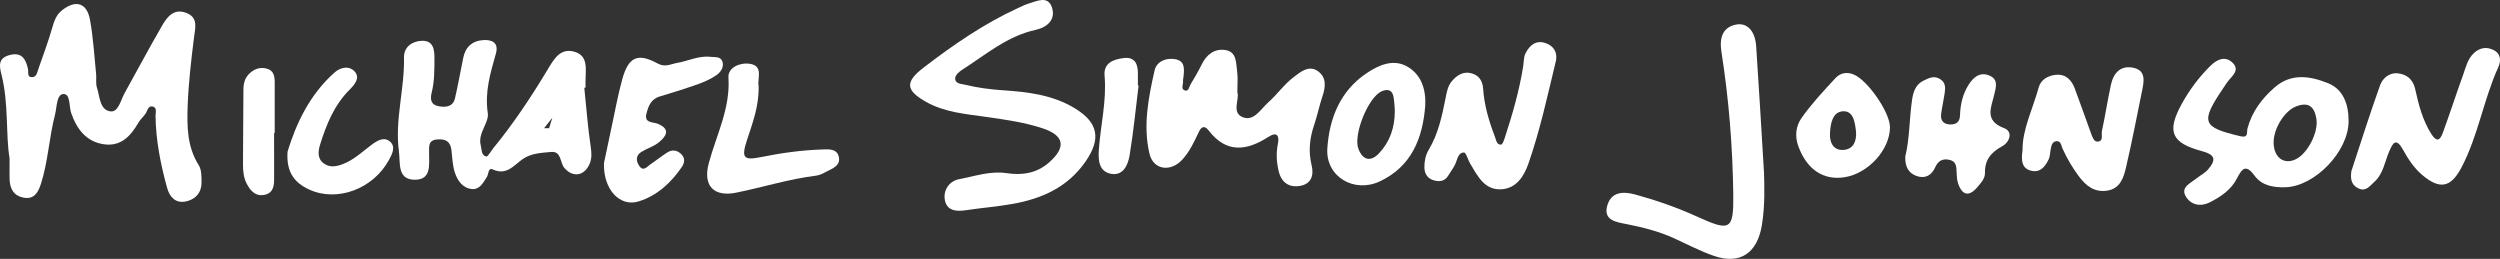 <?xml version="1.0" encoding="utf-8"?>
<!-- Generator: Adobe Illustrator 17.1.0, SVG Export Plug-In . SVG Version: 6.00 Build 0)  -->
<!DOCTYPE svg PUBLIC "-//W3C//DTD SVG 1.1//EN" "http://www.w3.org/Graphics/SVG/1.1/DTD/svg11.dtd">
<svg version="1.1" id="Layer_1" xmlns="http://www.w3.org/2000/svg" xmlns:xlink="http://www.w3.org/1999/xlink" x="0px" y="0px"
	 viewBox="0 0 1005.337 104.098" enable-background="new 0 0 1005.337 104.098" xml:space="preserve">
<rect x="0" y="0" width="1005.337" height="104.098" fill="#333333" stroke="none"/>
<g>
	<g id="dvzFj6_1_">
		<g>
			<path fill="#FFFFFF" d="M3.85,63.706C2.219,53.904,3.556,41.84,0.639,30.178c-0.877-3.507-1.578-6.698,3.082-7.999
				c4.872-1.36,6.623,1.392,7.523,5.492c0.277,1.264-0.504,3.504,1.788,3.355c1.717-0.112,1.981-2.087,2.468-3.495
				c1.896-5.478,3.964-10.91,5.544-16.479c0.779-2.746,1.637-5.153,3.951-6.961c5.471-4.274,9.947-3.001,11.199,3.869
				c1.309,7.183,1.714,14.533,2.461,21.816c0.187,1.821-0.225,3.793,0.328,5.468c1.187,3.602,1.071,9.037,5.493,9.55
				c3.148,0.366,4.08-4.577,5.646-7.382c5.054-9.049,9.902-18.216,15.101-27.179c2.002-3.451,4.676-6.904,9.534-5.107
				c5.103,1.888,3.756,5.966,3.251,10.029c-1.131,9.085-2.21,18.212-2.538,27.35c-0.293,8.177-0.27,16.454,4.446,23.911
				c1.184,1.873,1.139,4.719,1.122,7.114c-0.03,4.306-2.868,6.933-6.705,7.549c-3.783,0.606-6.123-1.854-7.151-5.601
				c-2.588-9.437-4.501-18.963-4.635-28.795c-0.019-1.368,0.741-3.447-1.203-3.859c-1.867-0.395-2.037,1.819-2.88,2.974
				c-0.897,1.227-2.072,2.277-2.826,3.578c-3.086,5.325-6.974,9.579-13.75,8.655c-7.222-0.985-11.018-6.18-13.24-12.531
				c-0.97-2.771-0.243-7.835-3.166-7.691c-2.77,0.137-2.584,5.348-3.368,8.361c-2.379,9.141-2.752,18.708-5.651,27.755
				c-1.093,3.41-2.72,6.394-7.051,5.542c-3.906-0.768-5.44-3.613-5.549-7.357C3.799,69.973,3.85,67.832,3.85,63.706z"/>
			<path fill="#FFFFFF" d="M404.69,69.619c6.314,0.967,12.177,0.099,17.157-4.274c6.953-6.105,6.197-10.823-2.499-13.721
				c-7.236-2.411-14.807-3.465-22.355-4.555c-8.422-1.216-17.088-1.827-24.67-6.146c-8.285-4.719-8.372-8.025-0.774-13.846
				c11.872-9.095,24.147-17.563,37.806-23.827c1.383-0.634,2.753-1.339,4.2-1.779c3.405-1.037,7.822-3.336,9.443,1.445
				c1.637,4.828-1.693,8.043-6.545,9.1C405.04,14.5,396.376,22.021,386.91,28.056c-1.202,0.767-2.731,2.157-2.797,3.332
				c-0.133,2.39,2.515,2.315,4.034,2.691c5.016,1.243,10.129,1.882,15.324,2.231c10.067,0.675,20.112,1.891,28.973,7.371
				c9.302,5.753,10.33,12.25,4.118,21.239c-7.124,10.309-17.43,14.92-29.165,17.044c-6.282,1.137-12.682,1.605-18.998,2.578
				c-4.033,0.621-7.805,0.124-8.48-4.354c-0.587-3.896,1.892-7.398,5.835-8.141C391.993,70.873,398.159,68.657,404.69,69.619z"/>
			<path fill="#FFFFFF" d="M497.575,37.081c0.985,2.716-2.349,7.993,1.898,9.93c4.676,2.132,7.41-3.063,10.452-5.76
				c3.634-3.221,6.497-7.382,10.343-10.271c2.655-1.994,6.159-5.082,9.909-2.211c3.37,2.581,2.855,6.324,1.599,10.049
				c-1.262,3.74-2.016,7.652-3.297,11.385c-1.831,5.334-2.39,10.706-1.044,16.179c1.057,4.298-0.255,7.594-4.566,8.358
				c-4.333,0.767-7.564-1.161-8.694-6.011c-0.853-3.66-1.035-7.189-0.287-10.852c0.69-3.379-0.42-5.006-3.778-2.846
				c-8.78,5.647-16.953,6.721-24.084-2.585c-1.679-2.19-2.989-1.431-3.955,0.645c-1.8,3.87-3.607,7.714-6.489,10.957
				c-4.682,5.269-11.767,4.402-13.331-2.235c-2.647-11.228-0.437-22.48,2.051-33.484c0.783-3.461,4.349-5.122,8.069-4.565
				c4.256,0.636,3.892,3.953,3.557,7.089c-0.065,0.607-0.227,1.224-0.172,1.82c0.122,1.318-1.138,3.26,0.912,3.751
				c1.372,0.329,1.542-1.589,2.12-2.535c1.589-2.597,3.118-5.244,4.459-7.975c1.952-3.976,5.12-6.422,9.422-5.804
				c4.801,0.69,4.336,5.281,4.84,8.753C497.856,31.252,497.575,33.733,497.575,37.081z"/>
			<path fill="#FFFFFF" d="M944.447,48.646c0.079,12.146-13.509,26.351-25.49,26.659c-4.737,0.122-9.349-0.632-12.312-4.653
				c-3.523-4.78-5.049-2.897-7.137,1.182c-2.286,4.465-6.459,7.294-10.829,9.516c-3.701,1.882-7.635,1.147-9.7-2.362
				c-2.141-3.638,1.707-5.183,3.981-7.007c1.649-1.323,3.656-2.308,5.004-3.875c3.457-4.017,2.709-5.931-2.53-7.34
				c-12.261-3.299-14.21-7.813-8.074-18.99c3.088-5.625,6.926-10.74,11.476-15.253c2.511-2.491,5.835-4.235,8.863-1.385
				c3.249,3.058-0.116,5.385-1.887,7.714c-0.552,0.726-1.032,1.507-1.545,2.264c-9.545,14.084-8.858,16.017,6.759,19.686
				c3.289,0.773,2.377-1.716,2.774-3.187c1.815-6.716,5.781-11.985,10.935-16.485c6.747-5.892,14.47-4.489,21.494-1.653
				C942.361,35.952,944.483,42.056,944.447,48.646z M914.302,57.532c0.141,5.852,4.175,8.801,8.907,6.512
				c4.797-2.321,9.181-10.894,8.301-16.25c-0.808-4.919-3.151-6.994-8.295-4.947C918.68,44.652,914.163,51.753,914.302,57.532z"/>
			<path fill="#FFFFFF" d="M709.369,69.448c0.106,4.729,0.49,12.881-0.853,21.096c-1.824,11.156-8.681,16.036-19.358,12.33
				c-5.439-1.888-10.594-4.605-15.848-7.011c-6.138-2.811-12.604-4.444-19.201-5.742c-4.15-0.817-9.531-1.497-7.741-7.551
				c1.561-5.281,6.056-5.772,11.234-4.35c8.541,2.345,16.824,5.239,24.886,8.9c13.265,6.024,14.718,5.537,14.523-9.089
				c-0.255-19.112-1.785-38.22-4.759-57.146c-0.969-6.163,0.832-10.02,5.874-11.002c4.388-0.855,7.664,2.44,8.091,8.7
				C707.295,34.381,708.19,50.191,709.369,69.448z"/>
			<path fill="#FFFFFF" d="M945.581,68.783c3.785-11.455,7.435-23.085,11.554-34.547c1.012-2.815,3.758-5.146,7.193-4.737
				c3.559,0.423,6.036,2.441,6.897,6.305c1.391,6.237,2.914,12.395,6.432,17.977c2.252,3.573,3.564,2.654,4.649-0.285
				c2.848-7.717,5.357-15.559,8.16-23.294c1.132-3.123,1.812-6.528,4.456-8.926c2.286-2.074,4.938-2.536,7.646-1.248
				c3.138,1.492,3.278,4.335,2.051,7.046c-5.92,13.082-8.061,27.539-14.803,40.32c-4.283,8.121-8.734,8.93-15.793,2.932
				c-3.352-2.848-5.647-6.438-7.715-10.152c-2.791-5.013-4.076-2.684-5.558,0.782c-1.781,4.165-2.331,8.936-5.987,12.2
				c-1.788,1.596-3.257,3.958-6.196,2.674C945.484,74.483,945.115,71.835,945.581,68.783z"/>
			<path fill="#FFFFFF" d="M625.745,24.239c-3.421,14.166-6.429,28.16-11.152,41.653c-1.711,4.889-4.751,9.782-10.638,10.214
				c-6.964,0.511-9.709-5.277-12.706-10.236c-0.932-1.542-1.691-4.546-2.517-4.542c-2.442,0.014-2.621,2.755-3.497,4.624
				c-0.77,1.643-1.913,3.108-2.856,4.673c-1.323,2.196-3.355,2.534-5.565,1.958c-2.677-0.698-3.998-2.564-4.017-5.358
				c-0.017-2.499,0.496-4.921,1.754-7.024c3.832-6.406,5.33-13.532,6.754-20.706c0.472-2.381,0.857-4.853,2.477-6.79
				c2.068-2.472,4.672-4.137,8-3.221c2.924,0.805,4.422,3.032,4.625,6.105c0.446,6.754,2.356,13.166,4.761,19.433
				c0.479,1.248,0.664,3.274,2.492,3.132c0.604-0.047,1.197-1.929,1.563-3.048c3.031-9.271,5.723-18.633,7.276-28.286
				c0.29-1.802,0.181-3.804,0.958-5.364c1.596-3.204,4.156-5.47,8.082-4.117C624.822,18.471,626.276,20.993,625.745,24.239z"/>
			<path fill="#FFFFFF" d="M813.332,60.466c-0.133-8.305,4.103-16.616,6.524-25.368c0.883-3.192,3.886-4.765,7.037-5.028
				c3.873-0.324,6.192,2.159,7.462,5.551c2.23,5.955,4.294,11.973,6.497,17.938c0.513,1.388,1.144,3.455,2.6,3.39
				c2.603-0.115,1.479-2.756,1.8-4.234c1.352-6.211,2.291-12.511,3.653-18.719c1.039-4.737,3.973-7.863,9.109-6.714
				c4.896,1.096,4.204,5.205,3.463,8.862c-2.11,10.42-4.132,20.863-6.543,31.214c-0.956,4.103-2.343,8.495-7.539,9.303
				c-5.164,0.803-8.61-1.972-11.501-5.873c-2.549-3.441-4.687-7.084-6.458-10.981c-0.547-1.204-0.654-3.358-2.653-3.009
				c-1.726,0.301-1.913,2.138-2.197,3.636c-0.226,1.19-0.209,2.493-0.71,3.551c-1.362,2.875-3.285,5.506-6.924,4.705
				C813.214,67.866,812.64,64.862,813.332,60.466z"/>
			<path fill="#FFFFFF" d="M242.876,65.588c0.788-3.729,1.892-9.052,3.041-14.365c1.394-6.446,2.559-12.958,4.306-19.308
				c2.48-9.021,6.204-10.769,14.256-6.376c3.059,1.669,5.274,0.185,7.806-0.235c4.463-0.74,8.661-2.992,13.35-2.449
				c1.742,0.202,4.079-0.244,4.825,1.775c0.824,2.229-0.572,4.345-2.291,5.543c-2.207,1.538-4.758,2.697-7.307,3.606
				c-5.148,1.837-10.368,3.489-15.612,5.035c-3.523,1.039-4.52,3.919-5.286,6.86c-1.033,3.962,2.701,3.314,4.586,4.109
				c5.304,2.237,3.271,5.047,0.493,7.38c-2.046,1.719-4.848,2.504-7.161,3.948c-2.288,1.428-2.132,3.645-0.827,5.584
				c1.657,2.462,3.115,0.343,4.48-0.579c2.269-1.532,4.41-3.256,6.702-4.749c2.049-1.334,4.08-1.037,5.809,0.7
				c1.555,1.562,1.195,3.537,0.213,4.98c-4.385,6.441-10.023,11.692-17.533,13.973C249.301,83.276,242.548,76.244,242.876,65.588z"
				/>
			<path fill="#FFFFFF" d="M766.185,62.883c1.774-7.005,1.581-15.002,2.739-22.83c0.432-2.921,1.335-6.019,4.513-7.583
				c2.238-1.101,4.375-2.236,6.858-0.6c2.217,1.46,2.018,3.601,1.705,5.735c-0.398,2.717-1.029,5.402-1.392,8.123
				c-0.334,2.506,0.673,4.17,3.418,4.314c2.54,0.133,4.084-0.915,4.16-3.639c0.121-4.347,1.084-8.504,3.389-12.204
				c1.878-3.014,4.491-5.389,8.319-3.866c3.864,1.538,2.76,4.767,2.035,7.842c-1.205,5.115-4.043,10.36,4.013,13.368
				c3.611,1.348,2.295,5.607-0.801,7.276c-4.485,2.417-7.025,5.484-6.914,10.735c0.047,2.199-1.585,3.945-2.945,5.581
				c-3.354,4.032-6.15,3.579-7.83-1.296c-0.483-1.403-0.573-2.978-0.63-4.482c-0.083-2.191-0.01-4.373-2.771-5.052
				c-2.812-0.692-4.674,0.352-5.854,2.992c-1.449,3.241-4.053,4.677-7.439,3.489C767.571,69.667,765.995,67.118,766.185,62.883z"/>
			<path fill="#FFFFFF" d="M573.134,42.55c-1.03,13.152-5.557,24.41-18.239,30.378c-10.373,4.881-21.873-1.899-21.128-13.24
				c0.784-11.946,5.065-23.093,15.89-30.327c5.072-3.389,10.774-5.697,16.224-2.609C571.511,29.942,573.505,35.952,573.134,42.55z
				 M560.904,44.288c-0.112-1.222-0.146-3.357-0.538-5.424c-0.529-2.796-2.444-3.167-4.764-2.147
				c-5.409,2.379-11.501,17.538-9.343,23.147c1.735,4.509,4.89,5.395,8.284,1.794C558.817,57.124,560.944,51.506,560.904,44.288z"/>
			<path fill="#FFFFFF" d="M305.066,34.604c0.212,7.975-2.413,14.815-4.688,21.757c-2.344,7.151-1.382,8.253,5.75,6.794
				c8.084-1.654,16.237-2.768,24.474-3.043c2.596-0.087,6.061-0.449,6.747,3.11c0.656,3.401-2.516,4.483-4.907,5.738
				c-1.339,0.703-2.766,1.496-4.224,1.674c-10.927,1.333-21.417,4.664-32.151,6.835c-9.144,1.849-13.438-2.878-11.052-11.8
				c3.048-11.395,8.742-22.054,7.919-34.507c-0.258-3.899,4.432-5.99,8.187-5.568C307.317,26.289,304.429,31.61,305.066,34.604z"/>
			<path fill="#FFFFFF" d="M760.02,51.188c-0.034,9.01-8.679,18.541-18.206,20.073c-8.68,1.396-15.263-3.244-18.63-12.41
				c-1.554-4.23-0.922-8.263,1.252-11.365c4-5.708,8.839-10.855,13.585-15.999c1.924-2.086,4.525-2.776,7.533-1.483
				C751.13,32.4,760.043,45.21,760.02,51.188z M746.394,53.245c-0.393-3.785-0.951-8.563-5.036-8.505
				c-4.467,0.063-5.277,5.02-5.465,8.903c-0.174,3.597,1.294,6.913,5.454,6.64C745.304,60.023,746.572,56.84,746.394,53.245z"/>
			<path fill="#FFFFFF" d="M115.638,60.971c3.376-11.077,8.779-22.814,18.876-31.809c2.442-2.175,6.038-2.883,8.238-0.25
				c1.994,2.387,0.108,4.889-2.07,7.05c-6.198,6.147-9.441,14.038-11.96,22.197c-0.784,2.54-1.215,5.549,1.437,7.526
				c2.45,1.827,5.118,1.306,7.816,0.262c4.371-1.692,7.688-4.905,11.335-7.629c2.325-1.737,5.014-3.429,7.425-1.468
				c2.541,2.067,0.994,5.058-0.325,7.478c-6.363,11.674-20.838,17.057-32.076,11.893C118.607,73.588,115.037,69.429,115.638,60.971z
				"/>
			<path fill="#FFFFFF" d="M110.219,53.453c0,6.097-0.03,12.194,0.013,18.29c0.021,2.904-0.289,5.718-3.615,6.547
				c-3.545,0.884-5.662-1.244-7.255-4.138c-1.38-2.507-1.645-5.25-1.646-7.982c-0.003-10.059,0.156-20.118,0.181-30.178
				c0.006-2.565,0.599-4.749,2.558-6.555c1.965-1.811,4.199-2.494,6.729-1.867c3.009,0.746,3.287,3.214,3.288,5.761
				c0.002,6.707,0.001,13.414,0.001,20.121C110.389,53.453,110.304,53.453,110.219,53.453z"/>
			<path fill="#FFFFFF" d="M457.869,34.357c-1.162,9.362-2.069,18.766-3.608,28.066c-0.639,3.857-2.541,8.395-7.516,7.461
				c-4.667-0.876-5.169-5.187-4.871-9.512c0.689-9.992,3.211-19.818,2.31-29.971c-0.465-5.232,3.811-6.593,7.814-7.07
				c4.492-0.536,5.653,2.6,5.59,6.441c-0.025,1.523-0.004,3.047-0.004,4.571C457.678,34.347,457.774,34.352,457.869,34.357z"/>
		</g>
	</g>
	<g>
		<path fill="#FFFFFF" d="M237.534,58.934c-1.164-7.836-1.754-15.757-2.567-23.645c0.165-0.012,0.329-0.025,0.494-0.037
			c0-0.916,0.003-1.832-0.001-2.747c-0.018-4.499,1.295-10.069-4.461-11.699c-5.715-1.618-8.221,2.914-10.895,7.366
			c-6.577,10.951-13.672,21.598-21.795,31.505c-0.943,1.149-2.121,3.409-2.761,3.264c-2.075-0.471-1.787-2.797-2.228-4.522
			c-1.26-4.917,3.421-9.07,2.843-12.903c-1.292-8.569,1.043-16.127,3.251-23.958c1.19-4.22-1.34-5.648-4.965-5.443
			c-4.49,0.254-7.288,2.744-8.184,7.238c-1.072,5.374-2.064,10.766-3.278,16.107c-0.806,3.546-3.7,3.769-6.543,3.274
			c-3.169-0.552-3.536-2.789-2.837-5.555c1.135-4.484,1.074-9.088,1.105-13.67c0.024-3.57-0.453-7.252-5.042-7.099
			c-3.926,0.131-7.299,2.458-7.207,6.723c0.273,12.657-3.745,25.06-2.036,37.768c0.62,4.612-0.728,11.187,6.108,11.369
			c7.185,0.191,5.952-6.192,6.02-10.978c0.034-2.417-0.424-4.944,3.334-5.224c3.373-0.251,5.238,0.854,5.654,4.278
			c0.367,3.02,0.428,6.161,1.361,9.006c1.052,3.208,3.055,6.272,6.832,6.662c3.245,0.334,4.522-2.563,6.055-4.837
			c0.74-1.098,0.439-3.918,2.397-3.028c5.607,2.55,8.426-1.693,12.05-4.199c3.426-2.369,7.566-2.487,11.428-2.845
			c4.153-0.384,3.468,4.333,5.33,6.474c3.401,3.91,7.946,3.211,10.06-1.574C238.075,63.698,237.911,61.471,237.534,58.934z
			 M220.793,51.56h-2l3.333-4.225L220.793,51.56z"/>
	</g>
</g>
</svg>
